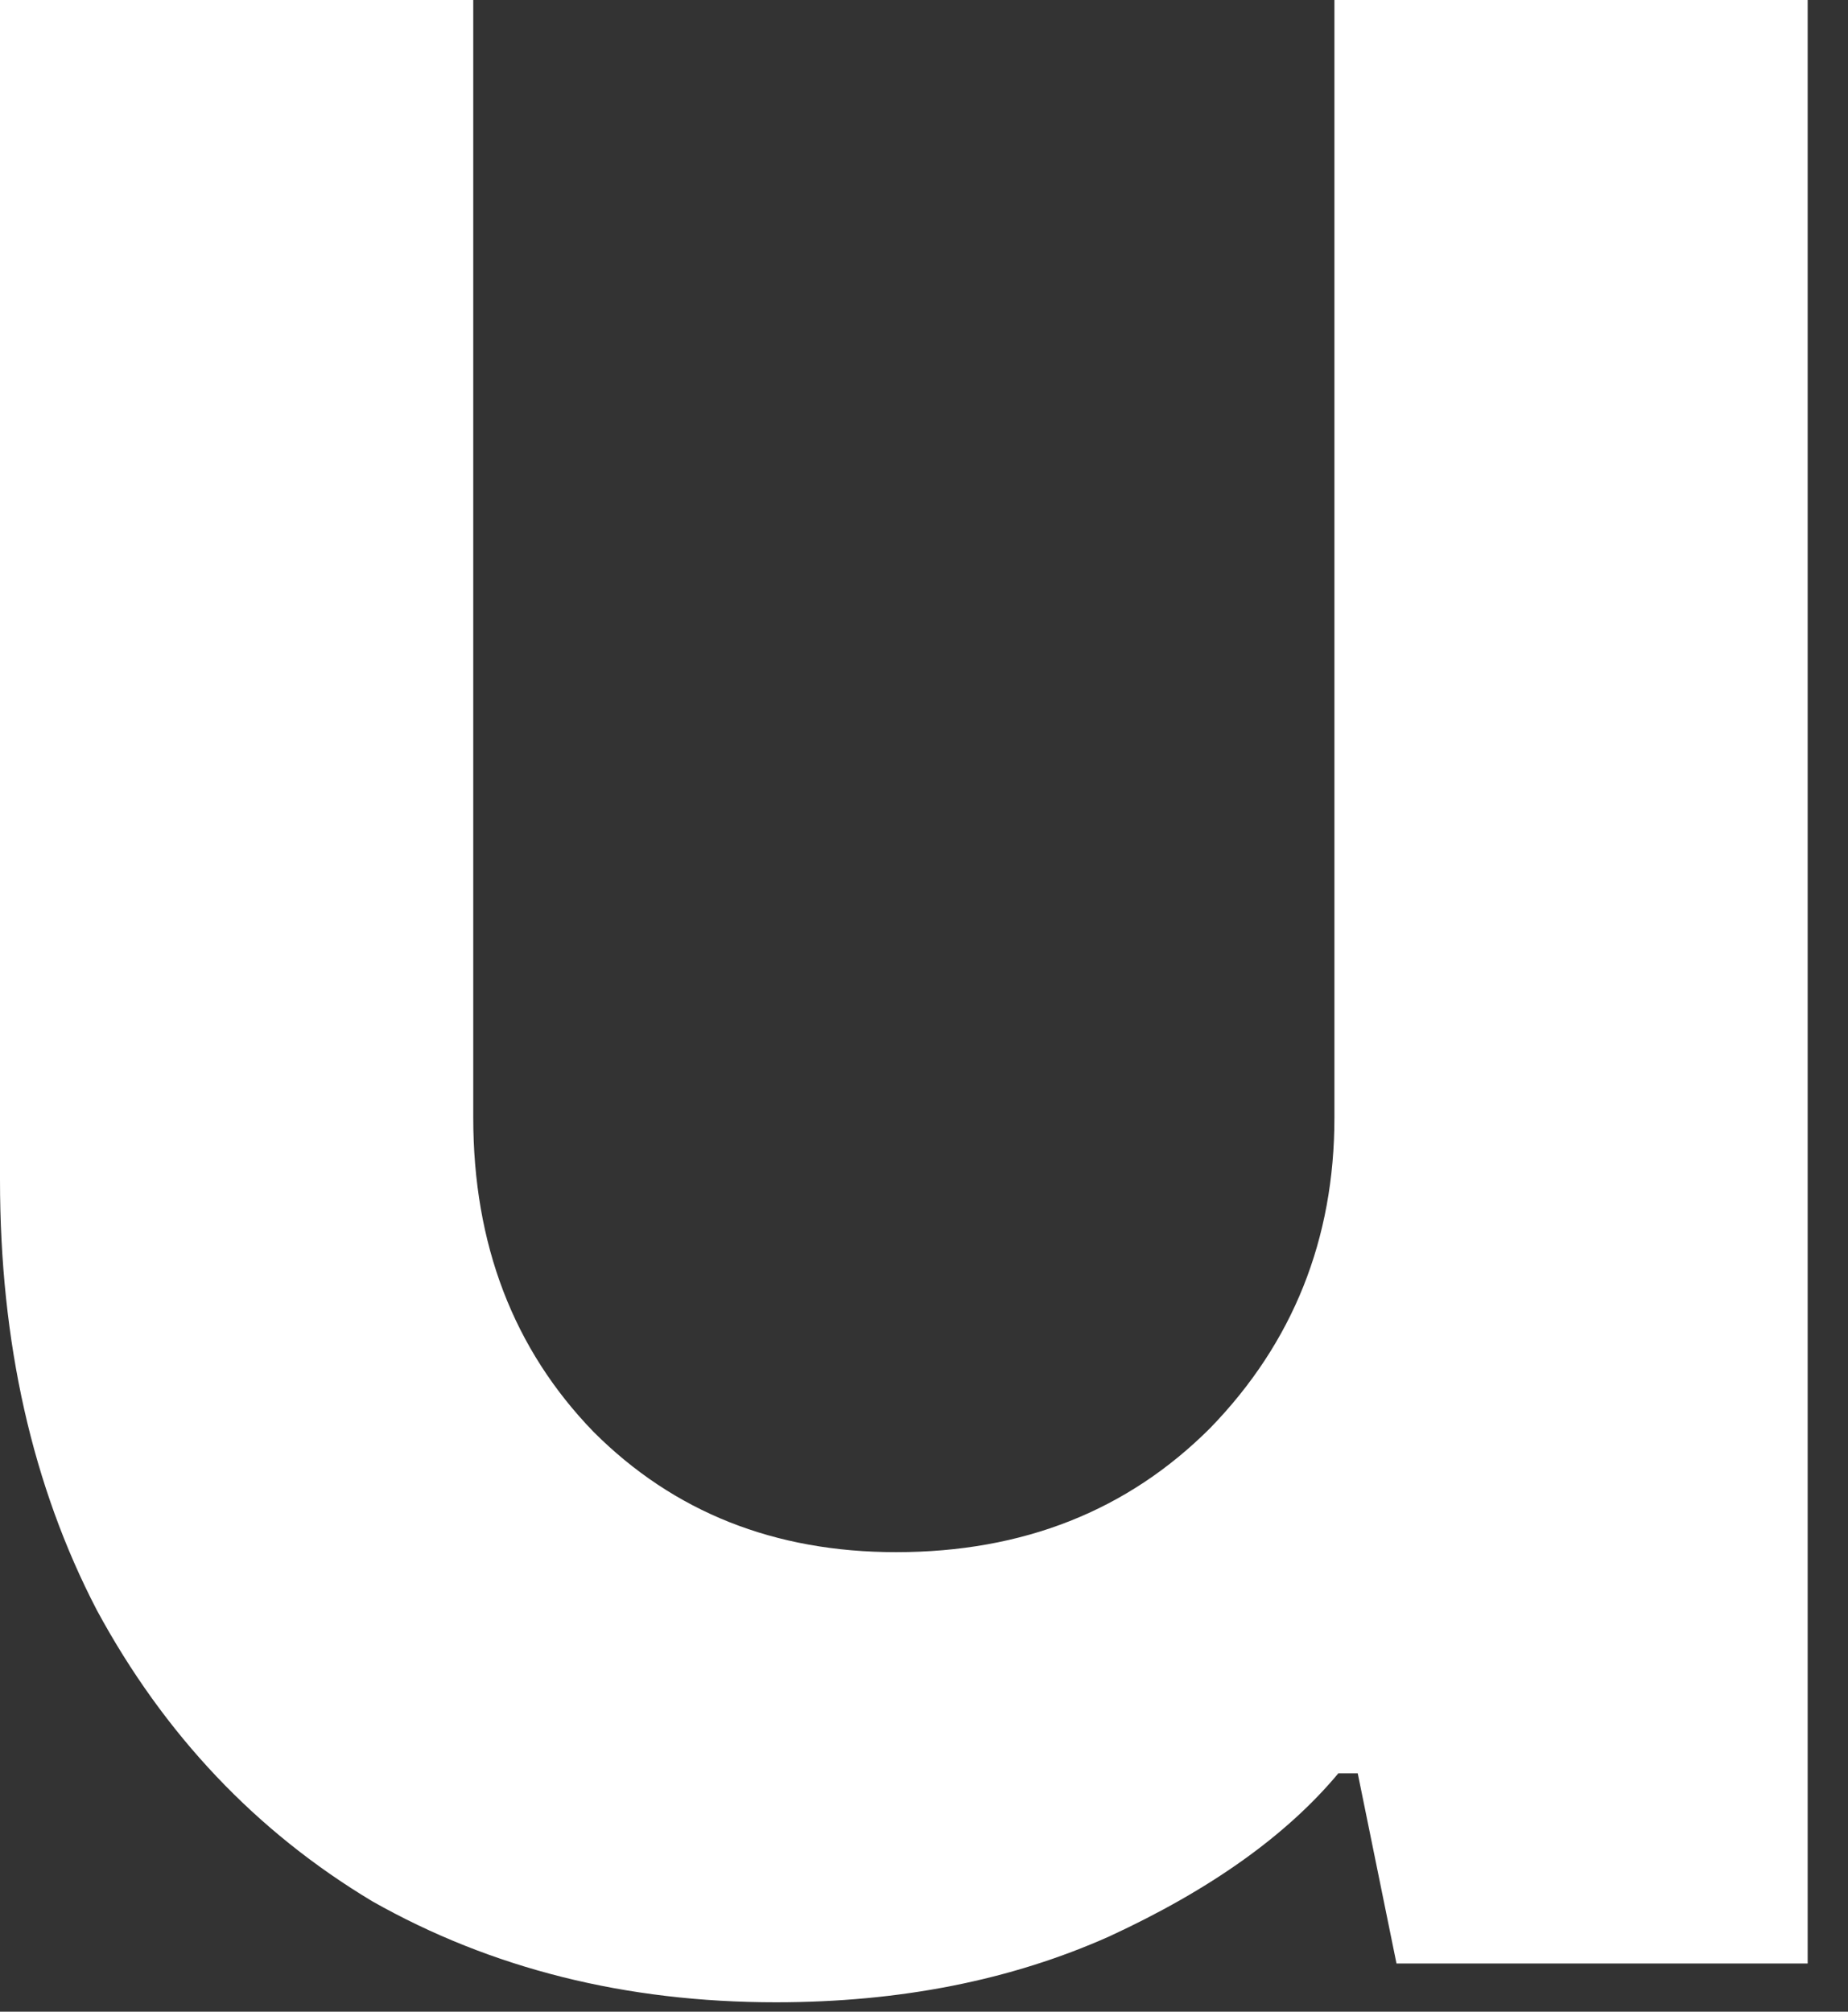 <?xml version="1.0" encoding="utf-8"?>
<svg xmlns="http://www.w3.org/2000/svg" fill="none" height="100%" overflow="visible" preserveAspectRatio="none" style="display: block;" viewBox="0 0 34 37" width="100%">
<rect x="0" y="0" width="34" height="37" fill="#333333" stroke="none"/>
<path d="M14.274 36.827C11.514 36.827 9.04 36.208 6.852 34.971C4.71 33.687 3.021 31.902 1.784 29.619C0.595 27.335 0 24.694 0 21.697V0H8.707V20.555C8.707 22.886 9.445 24.813 10.92 26.335C12.395 27.811 14.25 28.548 16.486 28.548C18.818 28.548 20.745 27.787 22.267 26.264C23.79 24.694 24.551 22.791 24.551 20.555V0H33.258V36.113H25.693L24.98 32.616H24.623C23.671 33.758 22.267 34.757 20.412 35.614C18.604 36.422 16.558 36.827 14.274 36.827Z" fill="white" id="Vector"/>
</svg>